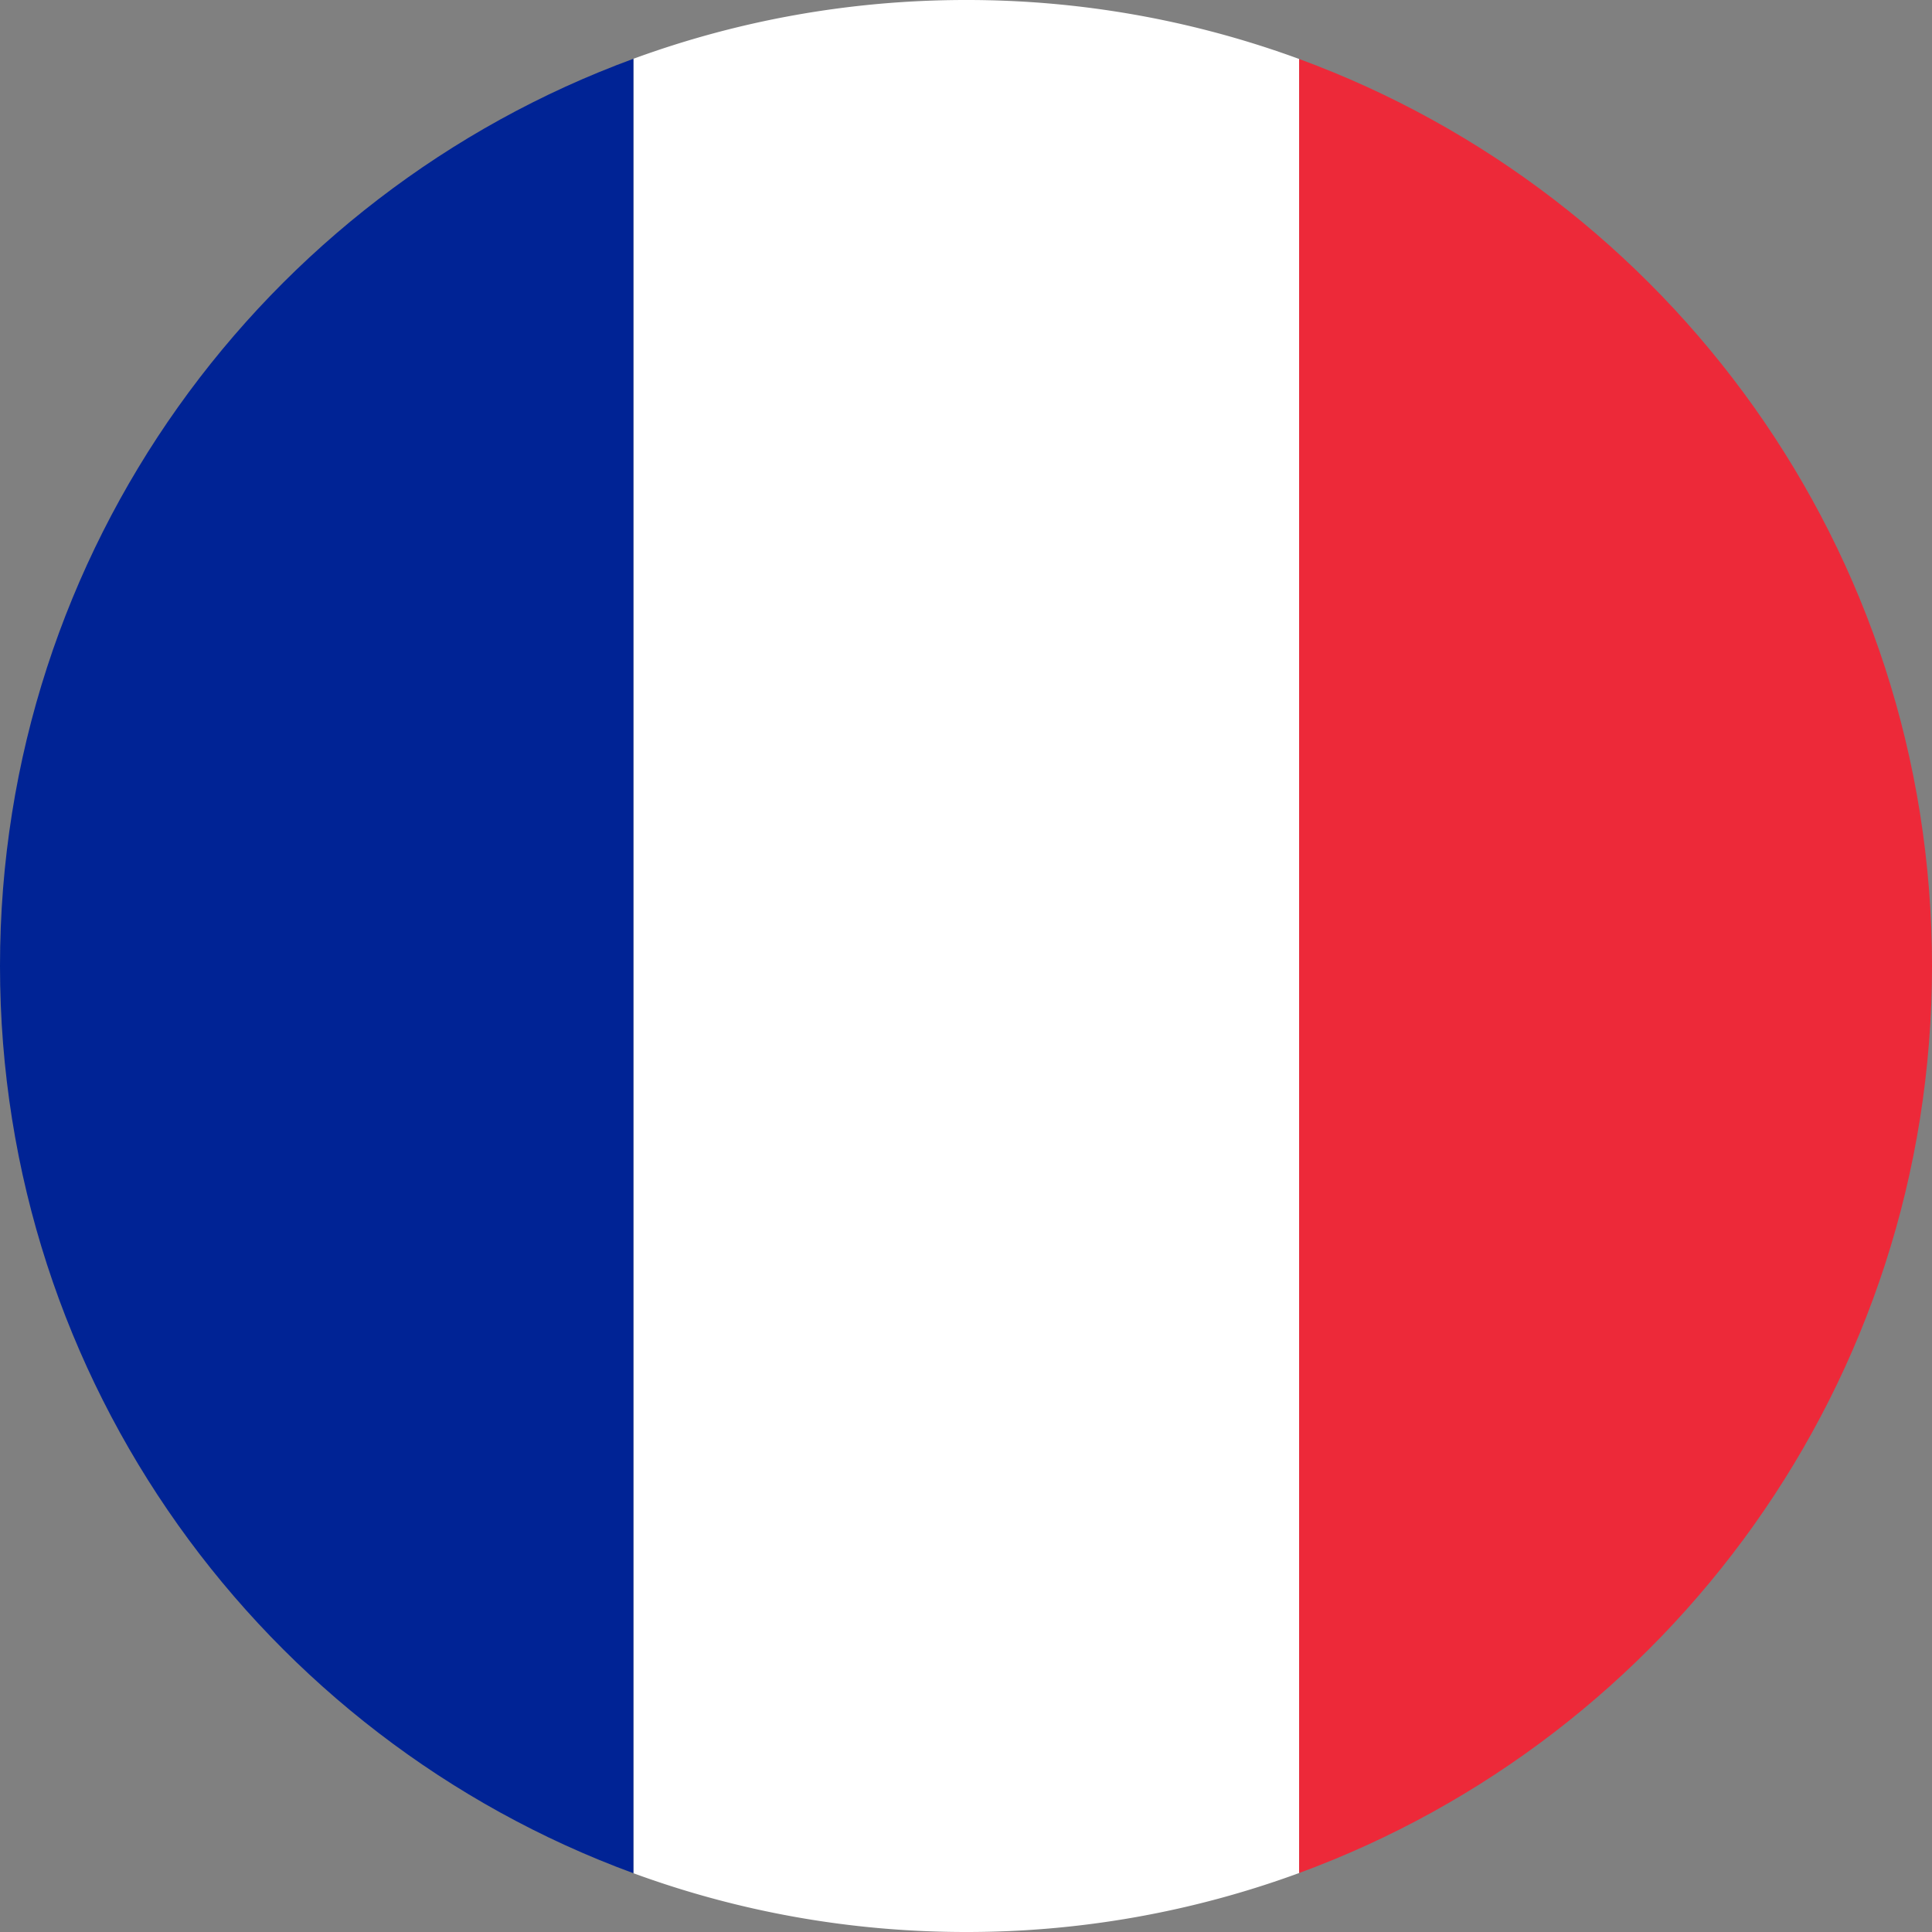 <svg xmlns="http://www.w3.org/2000/svg" viewBox="0 0 3000 3000"><rect x="0" y="0" width="3000" height="3000" fill="#808080" stroke="none"/><defs><style>.cls-1{fill:#fff;}.cls-2{fill:#002395;}.cls-3{fill:#ed2939;}</style></defs><g id="Layer_2" data-name="Layer 2"><g id="France_Round_Flag" data-name="France Round Flag"><g id="Layer_3" data-name="Layer 3"><path class="cls-1" d="M2017.31,91.59V2908.41A1497.25,1497.25,0,0,1,1500,3000c-181.48,0-355.43-32.23-516.45-91.28V91.28c161-59,335-91.28,516.45-91.28A1497.25,1497.25,0,0,1,2017.31,91.59Z"/></g><g id="Layer_2-2" data-name="Layer 2"><path class="cls-2" d="M983.55,91.28V2908.72C409.56,2698.23,0,2147,0,1500S409.56,301.77,983.55,91.28Z"/></g><g id="Layer_1-2" data-name="Layer 1"><path class="cls-3" d="M3000,1500c0,646.62-409.16,1197.68-982.69,1408.41V91.59C2590.84,302.32,3000,853.38,3000,1500Z"/></g></g></g></svg>